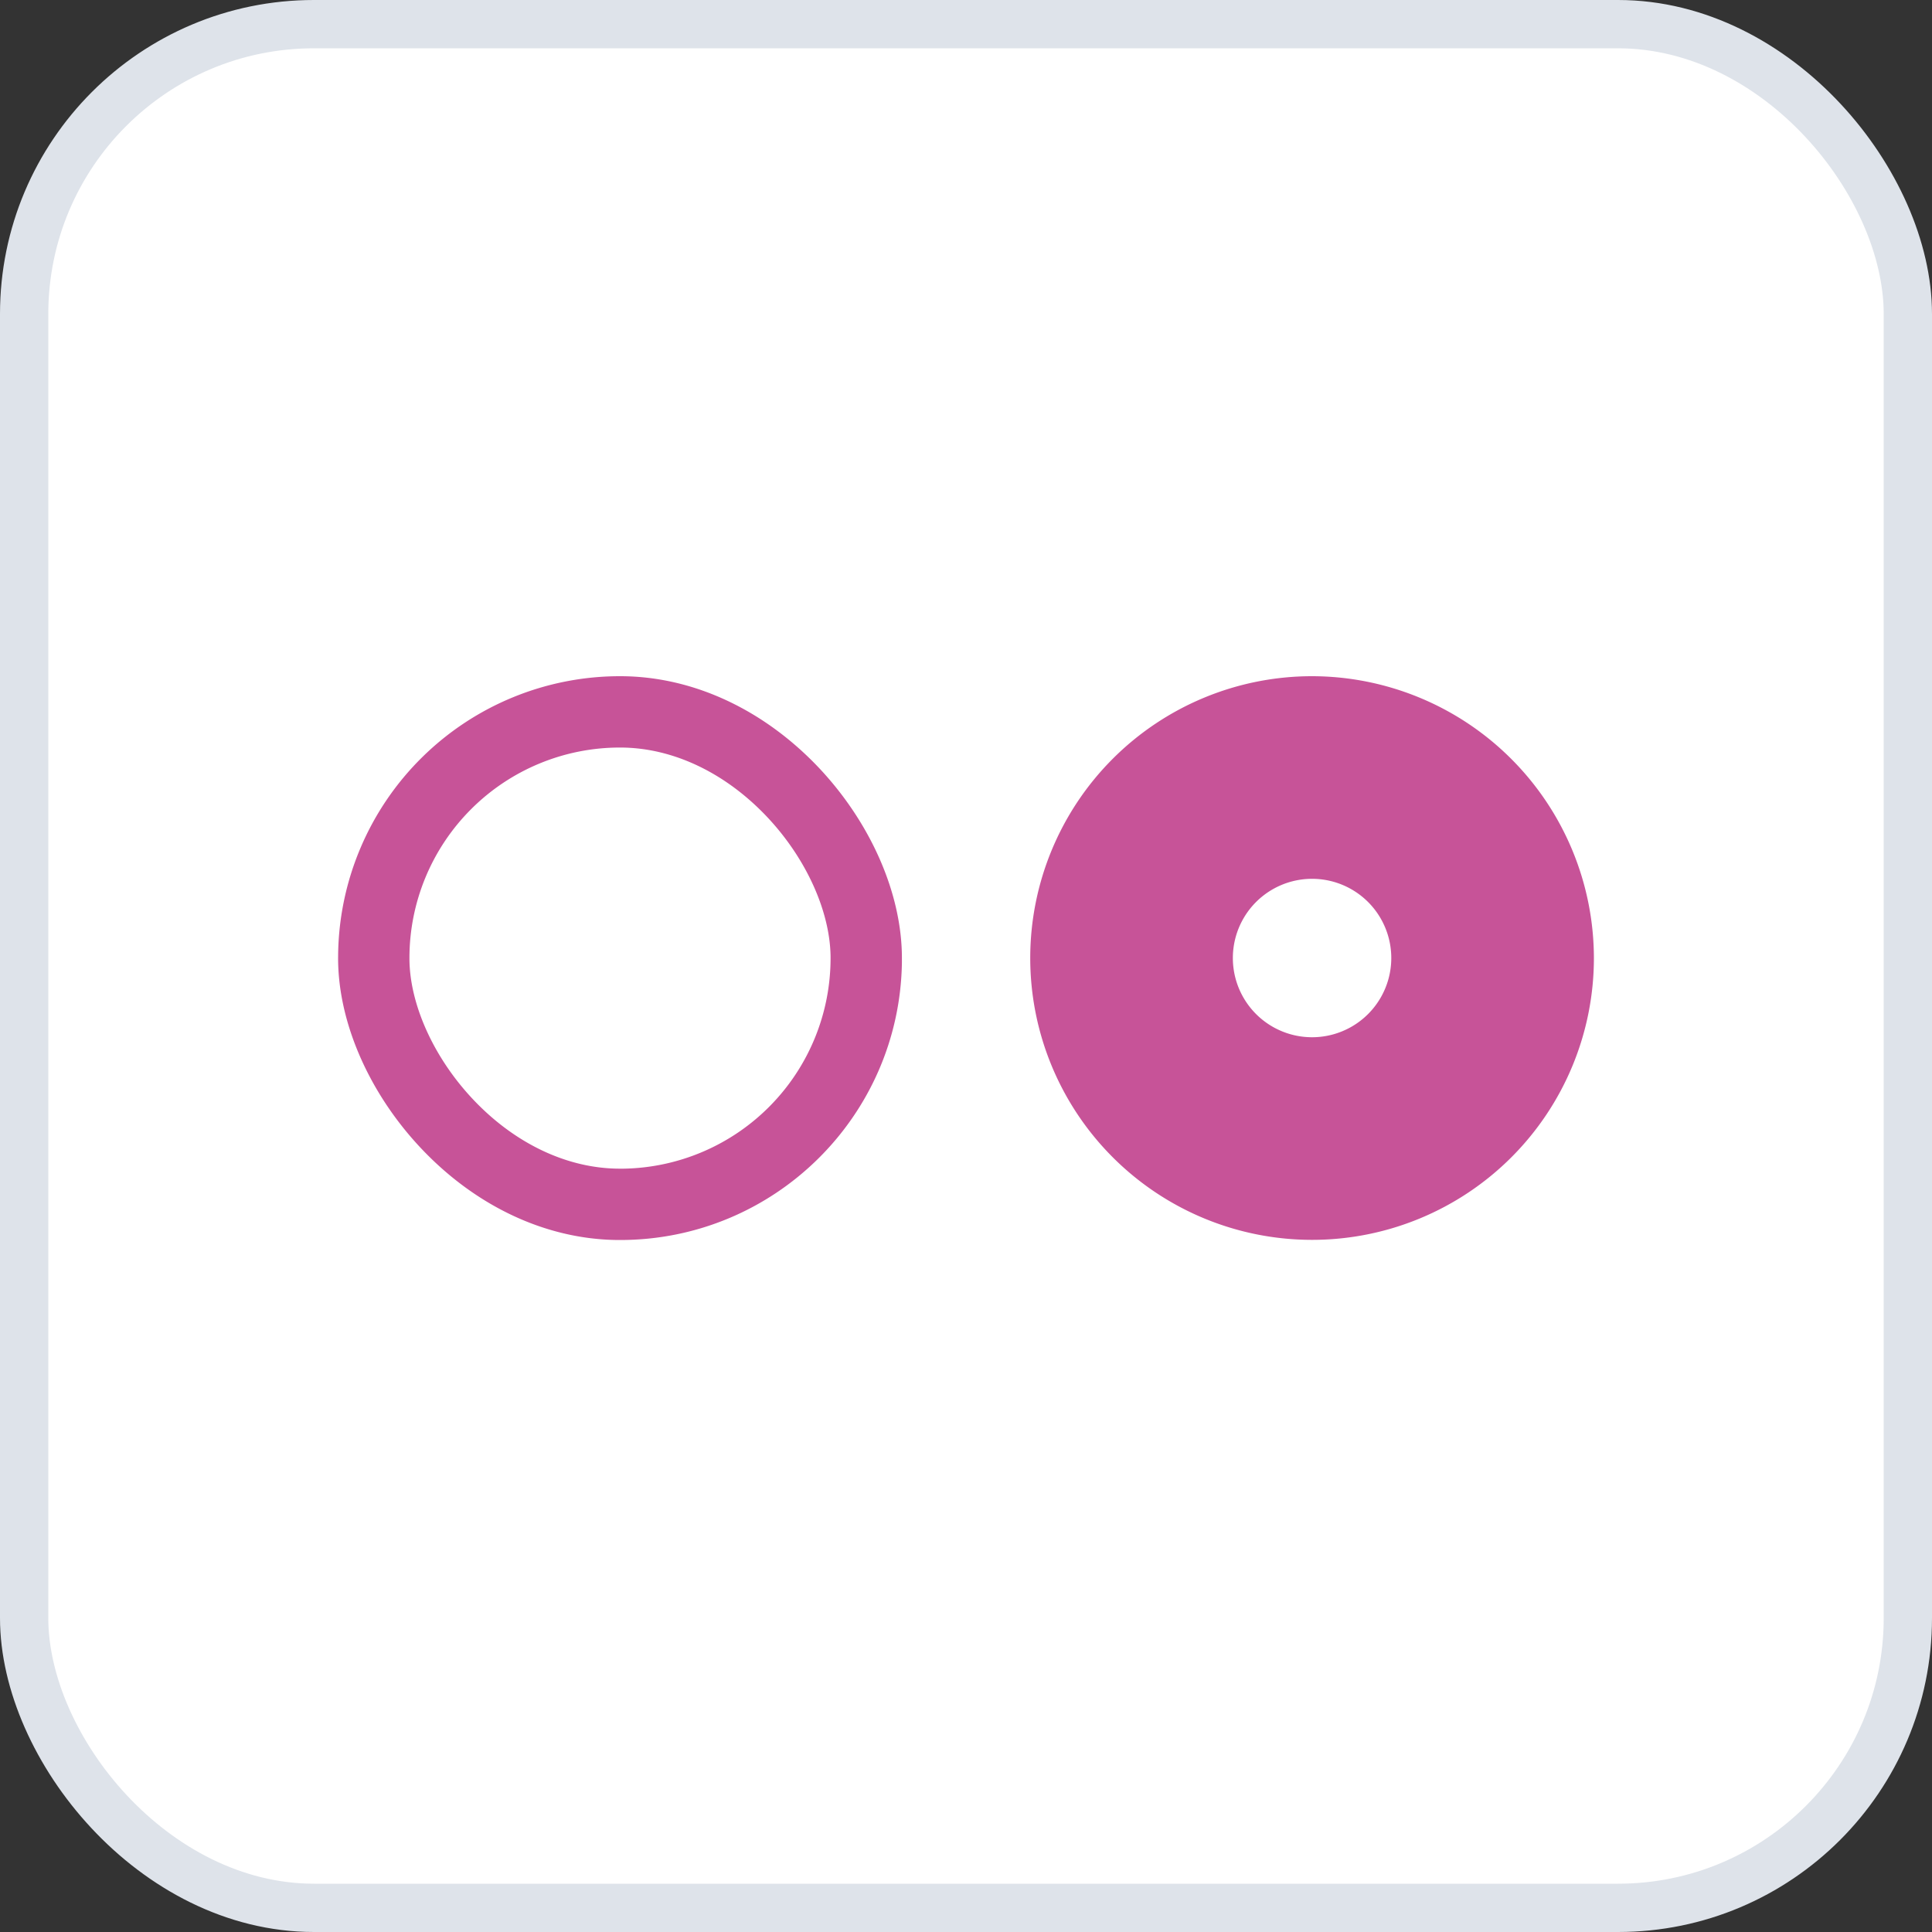 <svg width="40" height="40" viewBox="0 0 40 40" xmlns="http://www.w3.org/2000/svg">
    <rect x="0" y="0" width="40" height="40" fill="#333333" stroke="none"/>
    <g fill="none" fill-rule="evenodd">
        <rect stroke="#DEE3EA" fill="#FFF" x=".5" y=".5" width="39" height="39" rx="6"/>
        <g fill="#C75398" fill-rule="nonzero">
            <path d="M12.838 14h-.003a5.835 5.835 0 0 0-5.834 5.739l-.001.1c0 1.329.64 2.78 1.691 3.907 1.11 1.19 2.568 1.913 4.098 1.927h.05c3.19 0 5.782-2.56 5.834-5.738v-.1c0-1.33-.64-2.78-1.69-3.908C15.86 14.725 14.384 14 12.837 14zm-.003 1.477h.003c1.11 0 2.207.54 3.064 1.458.8.858 1.283 1.943 1.294 2.869v.034a4.358 4.358 0 0 1-4.286 4.358h-.075c-1.11 0-2.206-.539-3.063-1.458-.8-.858-1.284-1.943-1.295-2.868v-.035a4.358 4.358 0 0 1 4.358-4.358zM27.165 14A5.835 5.835 0 1 0 33 19.835 5.844 5.844 0 0 0 27.165 14zm-1.64 5.835a1.64 1.64 0 1 1 3.28 0 1.64 1.64 0 0 1-3.28 0z"/>
        </g>
    </g>
</svg>
